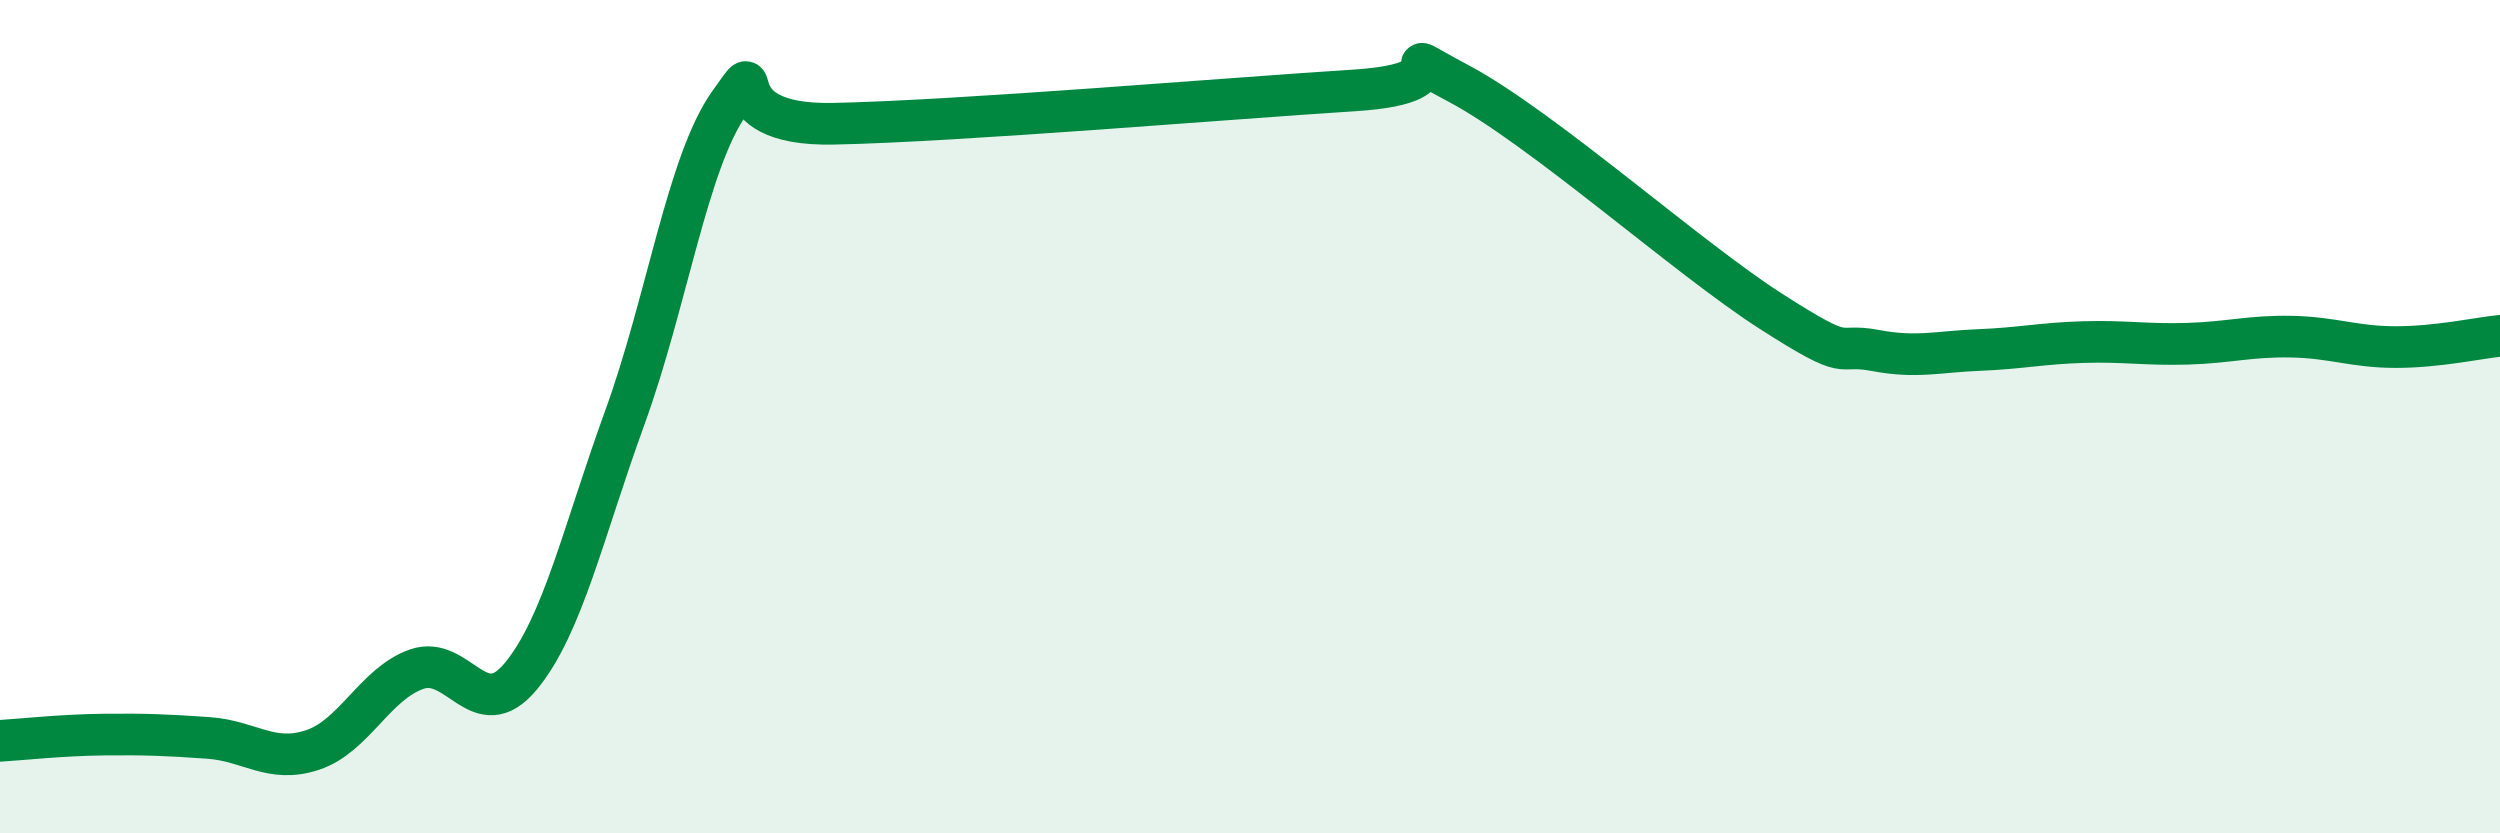 
    <svg width="60" height="20" viewBox="0 0 60 20" xmlns="http://www.w3.org/2000/svg">
      <path
        d="M 0,17.78 C 0.5,17.75 1.5,17.64 2.5,17.63 C 3.5,17.62 4,17.64 5,17.71 C 6,17.78 6.5,18.33 7.5,18 C 8.5,17.67 9,16.41 10,16.06 C 11,15.71 11.5,17.44 12.5,16.23 C 13.5,15.02 14,12.76 15,10.01 C 16,7.26 16.5,3.89 17.5,2.48 C 18.5,1.07 17,3.03 20,2.97 C 23,2.91 29.5,2.36 32.5,2.17 C 35.5,1.98 33,0.94 35,2 C 37,3.06 40.5,6.19 42.5,7.47 C 44.5,8.75 44,8.22 45,8.41 C 46,8.6 46.5,8.44 47.5,8.4 C 48.5,8.36 49,8.24 50,8.21 C 51,8.18 51.5,8.28 52.5,8.25 C 53.5,8.22 54,8.06 55,8.08 C 56,8.1 56.5,8.33 57.5,8.33 C 58.5,8.33 59.5,8.11 60,8.06L60 20L0 20Z"
        fill="#008740"
        opacity="0.1"
        stroke-linecap="round"
        stroke-linejoin="round"
      />
      <path
        d="M 0,17.78 C 0.5,17.75 1.5,17.64 2.5,17.63 C 3.5,17.62 4,17.64 5,17.71 C 6,17.78 6.5,18.33 7.5,18 C 8.5,17.67 9,16.41 10,16.06 C 11,15.71 11.5,17.44 12.5,16.23 C 13.5,15.02 14,12.76 15,10.01 C 16,7.26 16.5,3.89 17.5,2.48 C 18.5,1.07 17,3.03 20,2.97 C 23,2.91 29.5,2.36 32.5,2.17 C 35.5,1.98 33,0.94 35,2 C 37,3.06 40.5,6.19 42.5,7.47 C 44.5,8.75 44,8.22 45,8.41 C 46,8.6 46.5,8.44 47.5,8.4 C 48.5,8.36 49,8.24 50,8.21 C 51,8.18 51.5,8.28 52.5,8.25 C 53.5,8.22 54,8.06 55,8.08 C 56,8.1 56.5,8.33 57.5,8.33 C 58.5,8.33 59.5,8.11 60,8.06"
        stroke="#008740"
        stroke-width="1"
        fill="none"
        stroke-linecap="round"
        stroke-linejoin="round"
      />
    </svg>
  